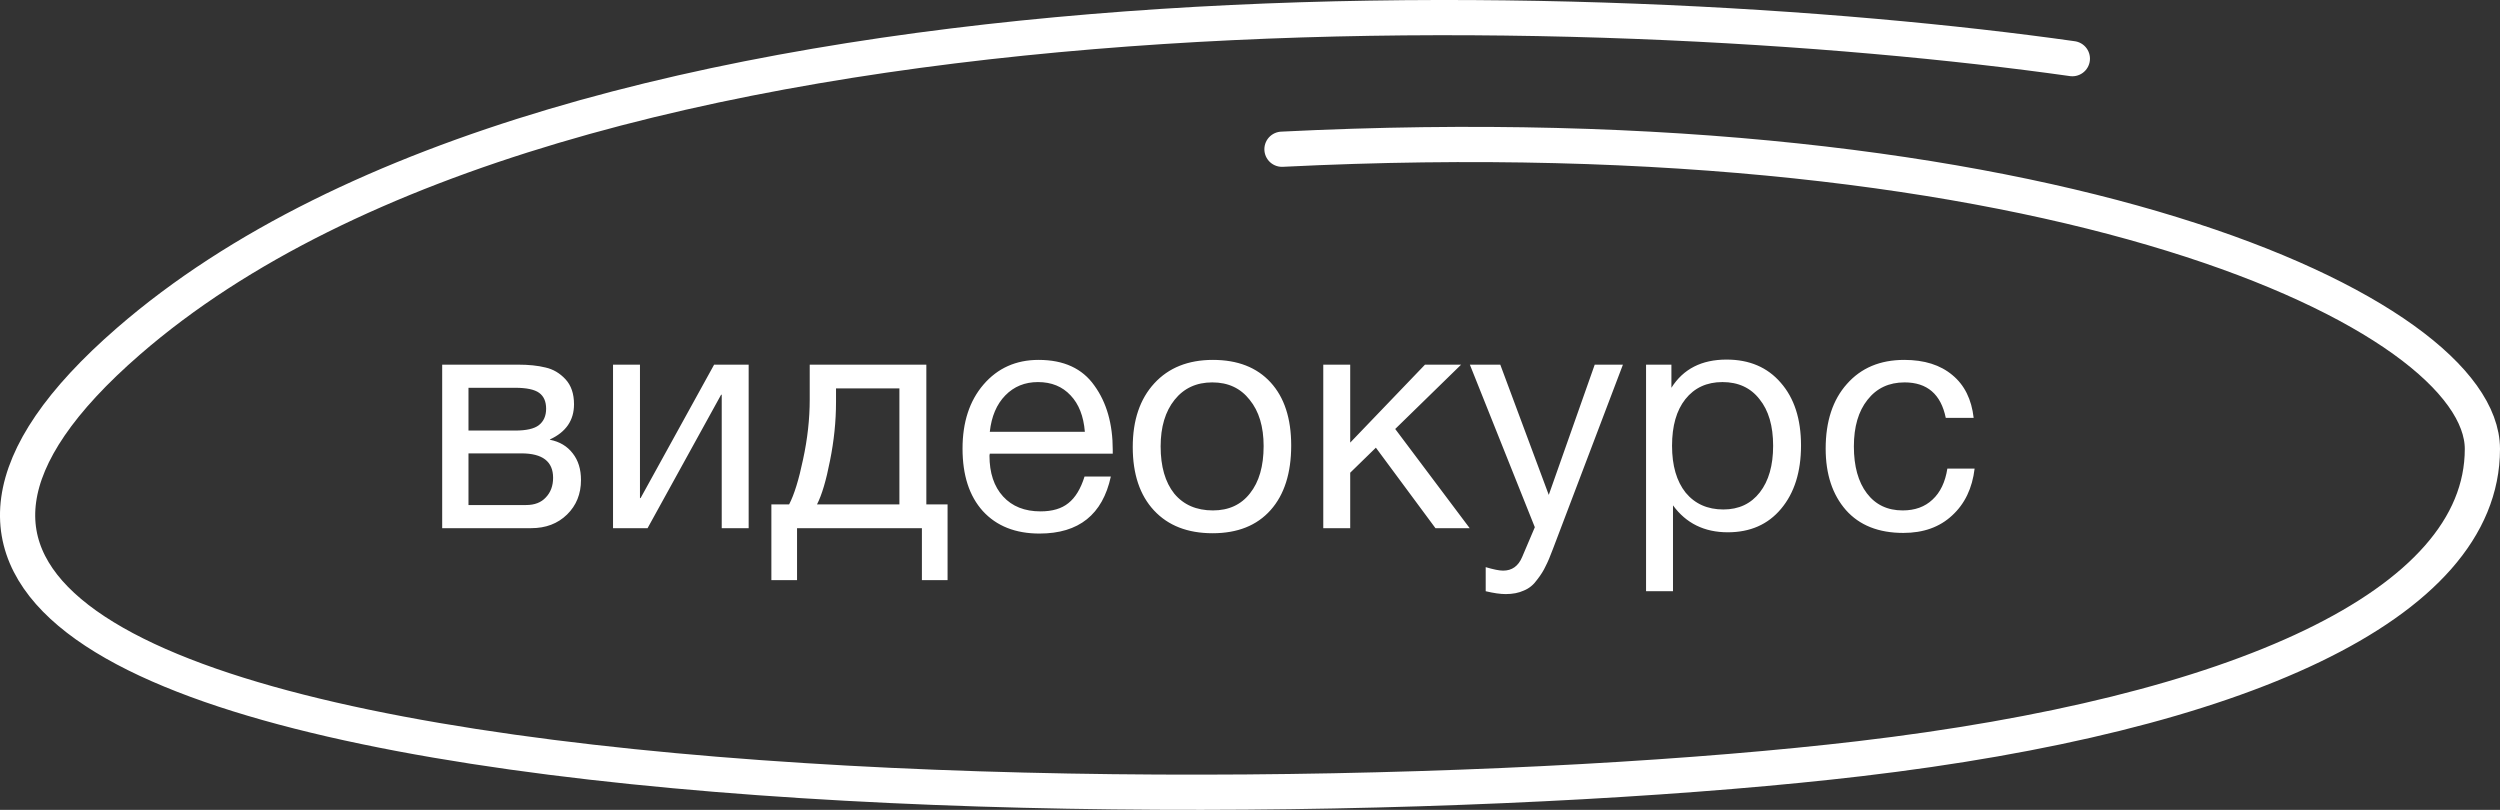 <?xml version="1.0" encoding="UTF-8"?> <svg xmlns="http://www.w3.org/2000/svg" width="142" height="46" viewBox="0 0 142 46" fill="none"><rect x="0" y="0" width="142" height="46" fill="#333333" stroke="none"/><path d="M25.116 30V20.712H29.418C30.03 20.712 30.552 20.766 30.984 20.874C31.416 20.97 31.794 21.192 32.118 21.54C32.442 21.888 32.604 22.362 32.604 22.962C32.604 23.874 32.148 24.54 31.236 24.96V24.978C31.788 25.086 32.22 25.344 32.532 25.752C32.844 26.148 33 26.652 33 27.264C33 28.056 32.736 28.71 32.208 29.226C31.68 29.742 31.002 30 30.174 30H25.116ZM29.256 24.456C29.892 24.456 30.342 24.354 30.606 24.15C30.882 23.934 31.02 23.622 31.02 23.214C31.02 22.806 30.888 22.506 30.624 22.314C30.36 22.122 29.904 22.026 29.256 22.026H26.61V24.456H29.256ZM26.61 25.752V28.686H29.886C30.366 28.686 30.738 28.542 31.002 28.254C31.278 27.966 31.416 27.594 31.416 27.138C31.416 26.214 30.816 25.752 29.616 25.752H26.61ZM36.782 30H34.82V20.712H36.35V28.29H36.386L40.562 20.712H42.524V30H40.994V22.422H40.958L36.782 30ZM53.822 32.952H52.364V30H45.272V32.952H43.814V28.65H44.822C45.11 28.098 45.374 27.246 45.614 26.094C45.866 24.93 45.992 23.796 45.992 22.692V20.712H52.616V28.65H53.822V32.952ZM51.086 28.65V22.062H47.486V22.836C47.486 23.928 47.372 25.038 47.144 26.166C46.928 27.282 46.682 28.11 46.406 28.65H51.086ZM63.096 27.066C62.628 29.226 61.278 30.306 59.046 30.306C57.678 30.306 56.604 29.88 55.824 29.028C55.056 28.176 54.672 26.994 54.672 25.482C54.672 23.982 55.068 22.77 55.86 21.846C56.664 20.91 57.708 20.442 58.992 20.442C60.42 20.442 61.476 20.928 62.16 21.9C62.856 22.86 63.204 24.078 63.204 25.554V25.77H56.22L56.202 25.878C56.202 26.862 56.46 27.636 56.976 28.2C57.492 28.764 58.2 29.046 59.1 29.046C59.772 29.046 60.3 28.89 60.684 28.578C61.08 28.266 61.386 27.762 61.602 27.066H63.096ZM61.62 24.528C61.548 23.64 61.278 22.95 60.81 22.458C60.342 21.954 59.724 21.702 58.956 21.702C58.212 21.702 57.594 21.954 57.102 22.458C56.61 22.962 56.316 23.652 56.22 24.528H61.62ZM65.564 21.774C66.38 20.886 67.49 20.442 68.894 20.442C70.298 20.442 71.39 20.868 72.17 21.72C72.95 22.572 73.34 23.766 73.34 25.302C73.34 26.874 72.95 28.098 72.17 28.974C71.39 29.85 70.292 30.288 68.876 30.288C67.46 30.288 66.35 29.856 65.546 28.992C64.742 28.128 64.34 26.928 64.34 25.392C64.34 23.868 64.748 22.662 65.564 21.774ZM70.982 22.71C70.466 22.05 69.758 21.72 68.858 21.72C67.958 21.72 67.244 22.05 66.716 22.71C66.188 23.37 65.924 24.252 65.924 25.356C65.924 26.496 66.182 27.39 66.698 28.038C67.226 28.674 67.958 28.992 68.894 28.992C69.794 28.992 70.496 28.668 71 28.02C71.516 27.372 71.774 26.478 71.774 25.338C71.774 24.234 71.51 23.358 70.982 22.71ZM83.478 30H81.534L78.15 25.428L76.692 26.85V30H75.162V20.712H76.692V25.14L80.94 20.712H82.992L79.248 24.366L83.478 30ZM92.182 20.712L88.204 31.188C88.048 31.608 87.91 31.932 87.79 32.16C87.682 32.4 87.52 32.658 87.304 32.934C87.1 33.222 86.848 33.426 86.548 33.546C86.26 33.678 85.918 33.744 85.522 33.744C85.222 33.744 84.844 33.69 84.388 33.582V32.214C84.832 32.346 85.162 32.412 85.378 32.412C85.882 32.412 86.242 32.154 86.458 31.638L87.178 29.946L83.488 20.712H85.216L87.97 28.11L90.58 20.712H92.182ZM94.936 20.712V22.026C95.608 20.958 96.652 20.424 98.068 20.424C99.364 20.424 100.39 20.862 101.146 21.738C101.914 22.614 102.298 23.802 102.298 25.302C102.298 26.802 101.92 28.002 101.164 28.902C100.42 29.79 99.412 30.234 98.14 30.234C96.808 30.234 95.77 29.724 95.026 28.704V33.582H93.496V20.712H94.936ZM97.834 21.702C96.946 21.702 96.244 22.026 95.728 22.674C95.224 23.31 94.972 24.192 94.972 25.32C94.972 26.448 95.23 27.336 95.746 27.984C96.274 28.62 96.988 28.938 97.888 28.938C98.764 28.938 99.454 28.614 99.958 27.966C100.462 27.318 100.714 26.436 100.714 25.32C100.714 24.192 100.456 23.31 99.94 22.674C99.436 22.026 98.734 21.702 97.834 21.702ZM112.158 26.616C112.026 27.732 111.6 28.62 110.88 29.28C110.172 29.94 109.248 30.27 108.108 30.27C106.704 30.27 105.618 29.838 104.85 28.974C104.082 28.098 103.698 26.934 103.698 25.482C103.698 23.934 104.1 22.71 104.904 21.81C105.708 20.898 106.794 20.442 108.162 20.442C109.302 20.442 110.214 20.73 110.898 21.306C111.582 21.87 111.984 22.68 112.104 23.736H110.52C110.244 22.392 109.464 21.72 108.18 21.72C107.292 21.72 106.59 22.05 106.074 22.71C105.558 23.358 105.3 24.24 105.3 25.356C105.3 26.484 105.546 27.372 106.038 28.02C106.53 28.668 107.208 28.992 108.072 28.992C108.768 28.992 109.332 28.788 109.764 28.38C110.208 27.972 110.49 27.384 110.61 26.616H112.158Z" fill="white"></path><path d="M117.71 3.332C91.359 -0.389 32.387 -2.388 7.305 19.376C-24.047 46.581 69.877 47.302 105.632 43.093C127.026 40.576 141 34.415 141 25.502C141 17.829 116.734 6.296 72.816 8.476" stroke="white" stroke-width="2" stroke-linecap="round"></path></svg> 